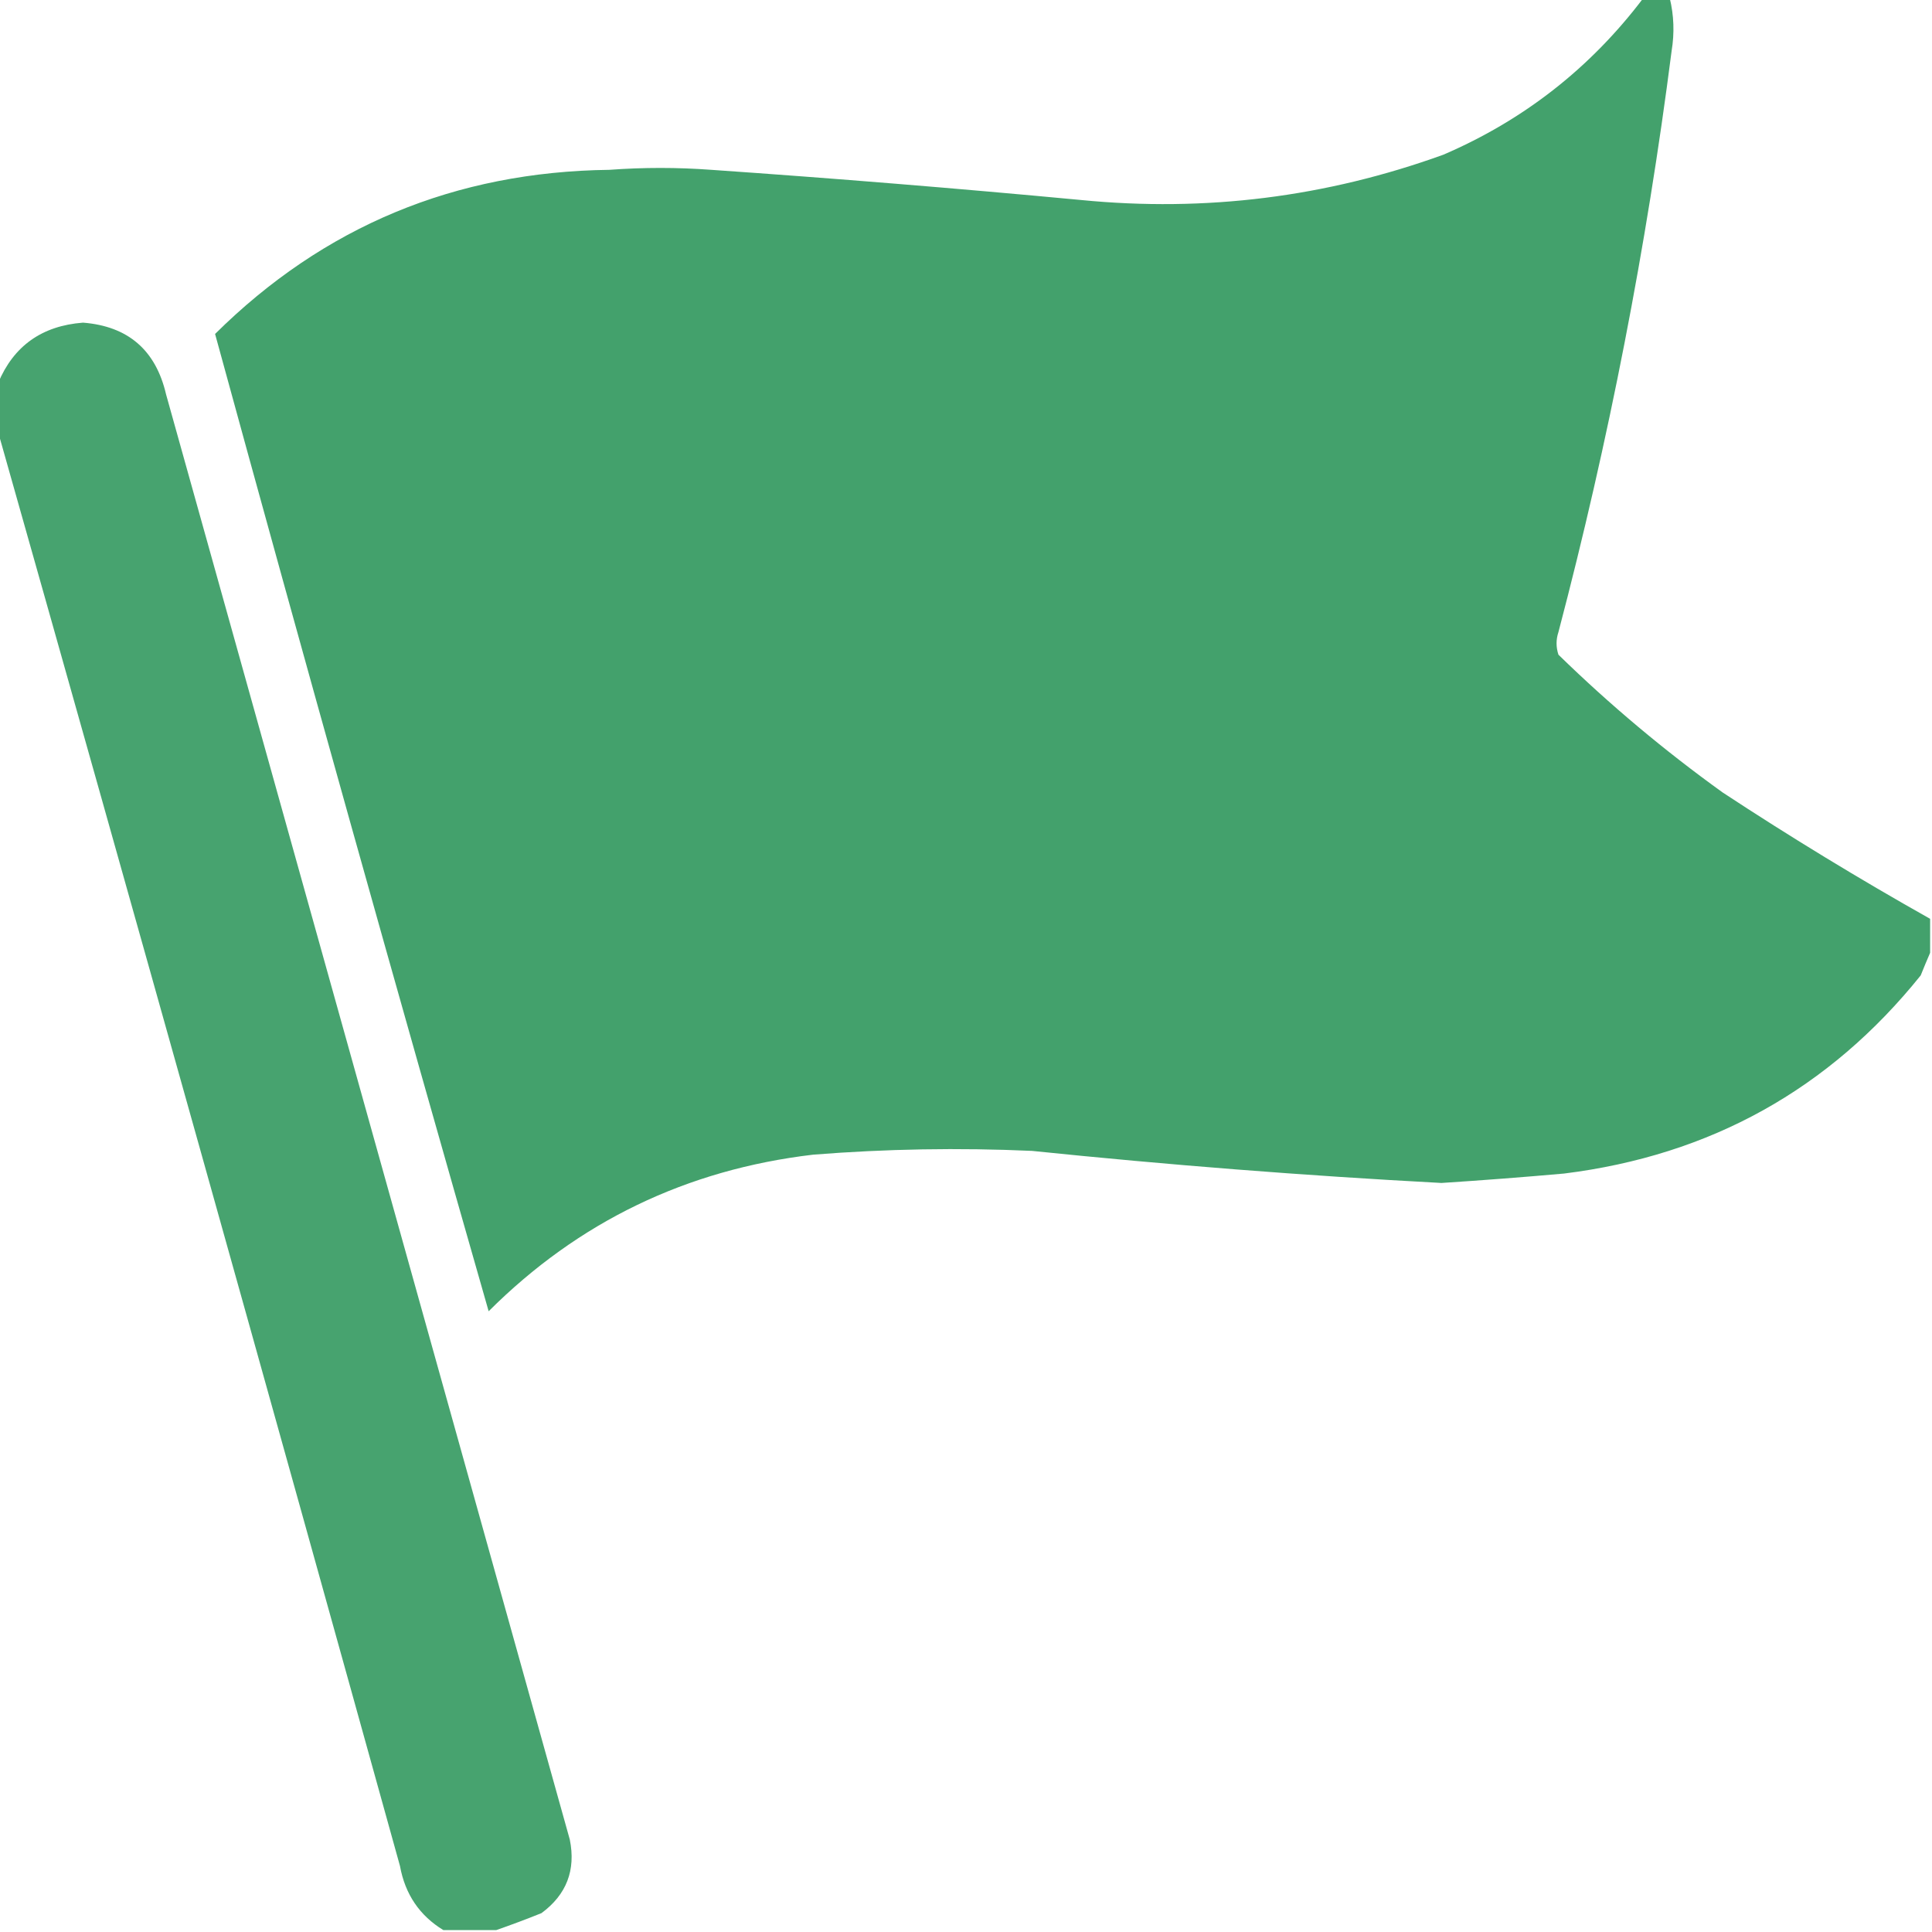 <?xml version="1.0" encoding="UTF-8"?> <svg xmlns="http://www.w3.org/2000/svg" width="40" height="40" viewBox="0 0 40 40" fill="none"> <g clip-path="url(#clip0_85_3996)"> <path opacity="0.992" fill-rule="evenodd" clip-rule="evenodd" d="M34.023 -0.039C34.206 -0.039 34.388 -0.039 34.57 -0.039C34.657 0.319 34.67 0.683 34.609 1.055C34.089 5.116 33.307 9.127 32.266 13.086C32.214 13.242 32.214 13.398 32.266 13.555C33.326 14.589 34.459 15.539 35.664 16.406C37.069 17.33 38.501 18.202 39.961 19.023C39.961 19.258 39.961 19.492 39.961 19.727C39.897 19.874 39.832 20.03 39.766 20.195C37.871 22.553 35.41 23.92 32.383 24.297C31.537 24.372 30.691 24.437 29.844 24.492C27.014 24.341 24.188 24.119 21.367 23.828C19.855 23.76 18.344 23.786 16.836 23.906C14.213 24.215 11.973 25.296 10.117 27.148C8.188 20.41 6.3 13.665 4.453 6.914C6.701 4.688 9.423 3.555 12.617 3.516C13.32 3.464 14.023 3.464 14.727 3.516C17.281 3.693 19.833 3.901 22.383 4.141C24.957 4.394 27.457 4.081 29.883 3.203C31.55 2.486 32.93 1.405 34.023 -0.039Z" fill="#42A06B"></path> <path opacity="0.972" fill-rule="evenodd" clip-rule="evenodd" d="M10.273 39.961C9.909 39.961 9.544 39.961 9.18 39.961C8.687 39.661 8.387 39.218 8.281 38.633C5.53 28.721 2.757 18.825 -0.039 8.945C-0.039 8.607 -0.039 8.268 -0.039 7.93C0.282 7.162 0.868 6.745 1.719 6.68C2.652 6.754 3.225 7.249 3.438 8.164C6.224 18.138 9.01 28.112 11.797 38.086C11.925 38.719 11.729 39.227 11.211 39.609C10.893 39.737 10.58 39.854 10.273 39.961Z" fill="#42A06B"></path> </g> <defs> <clipPath id="clip0_85_3996"> <rect width="40" height="40" fill="white"></rect> </clipPath> </defs> </svg> 